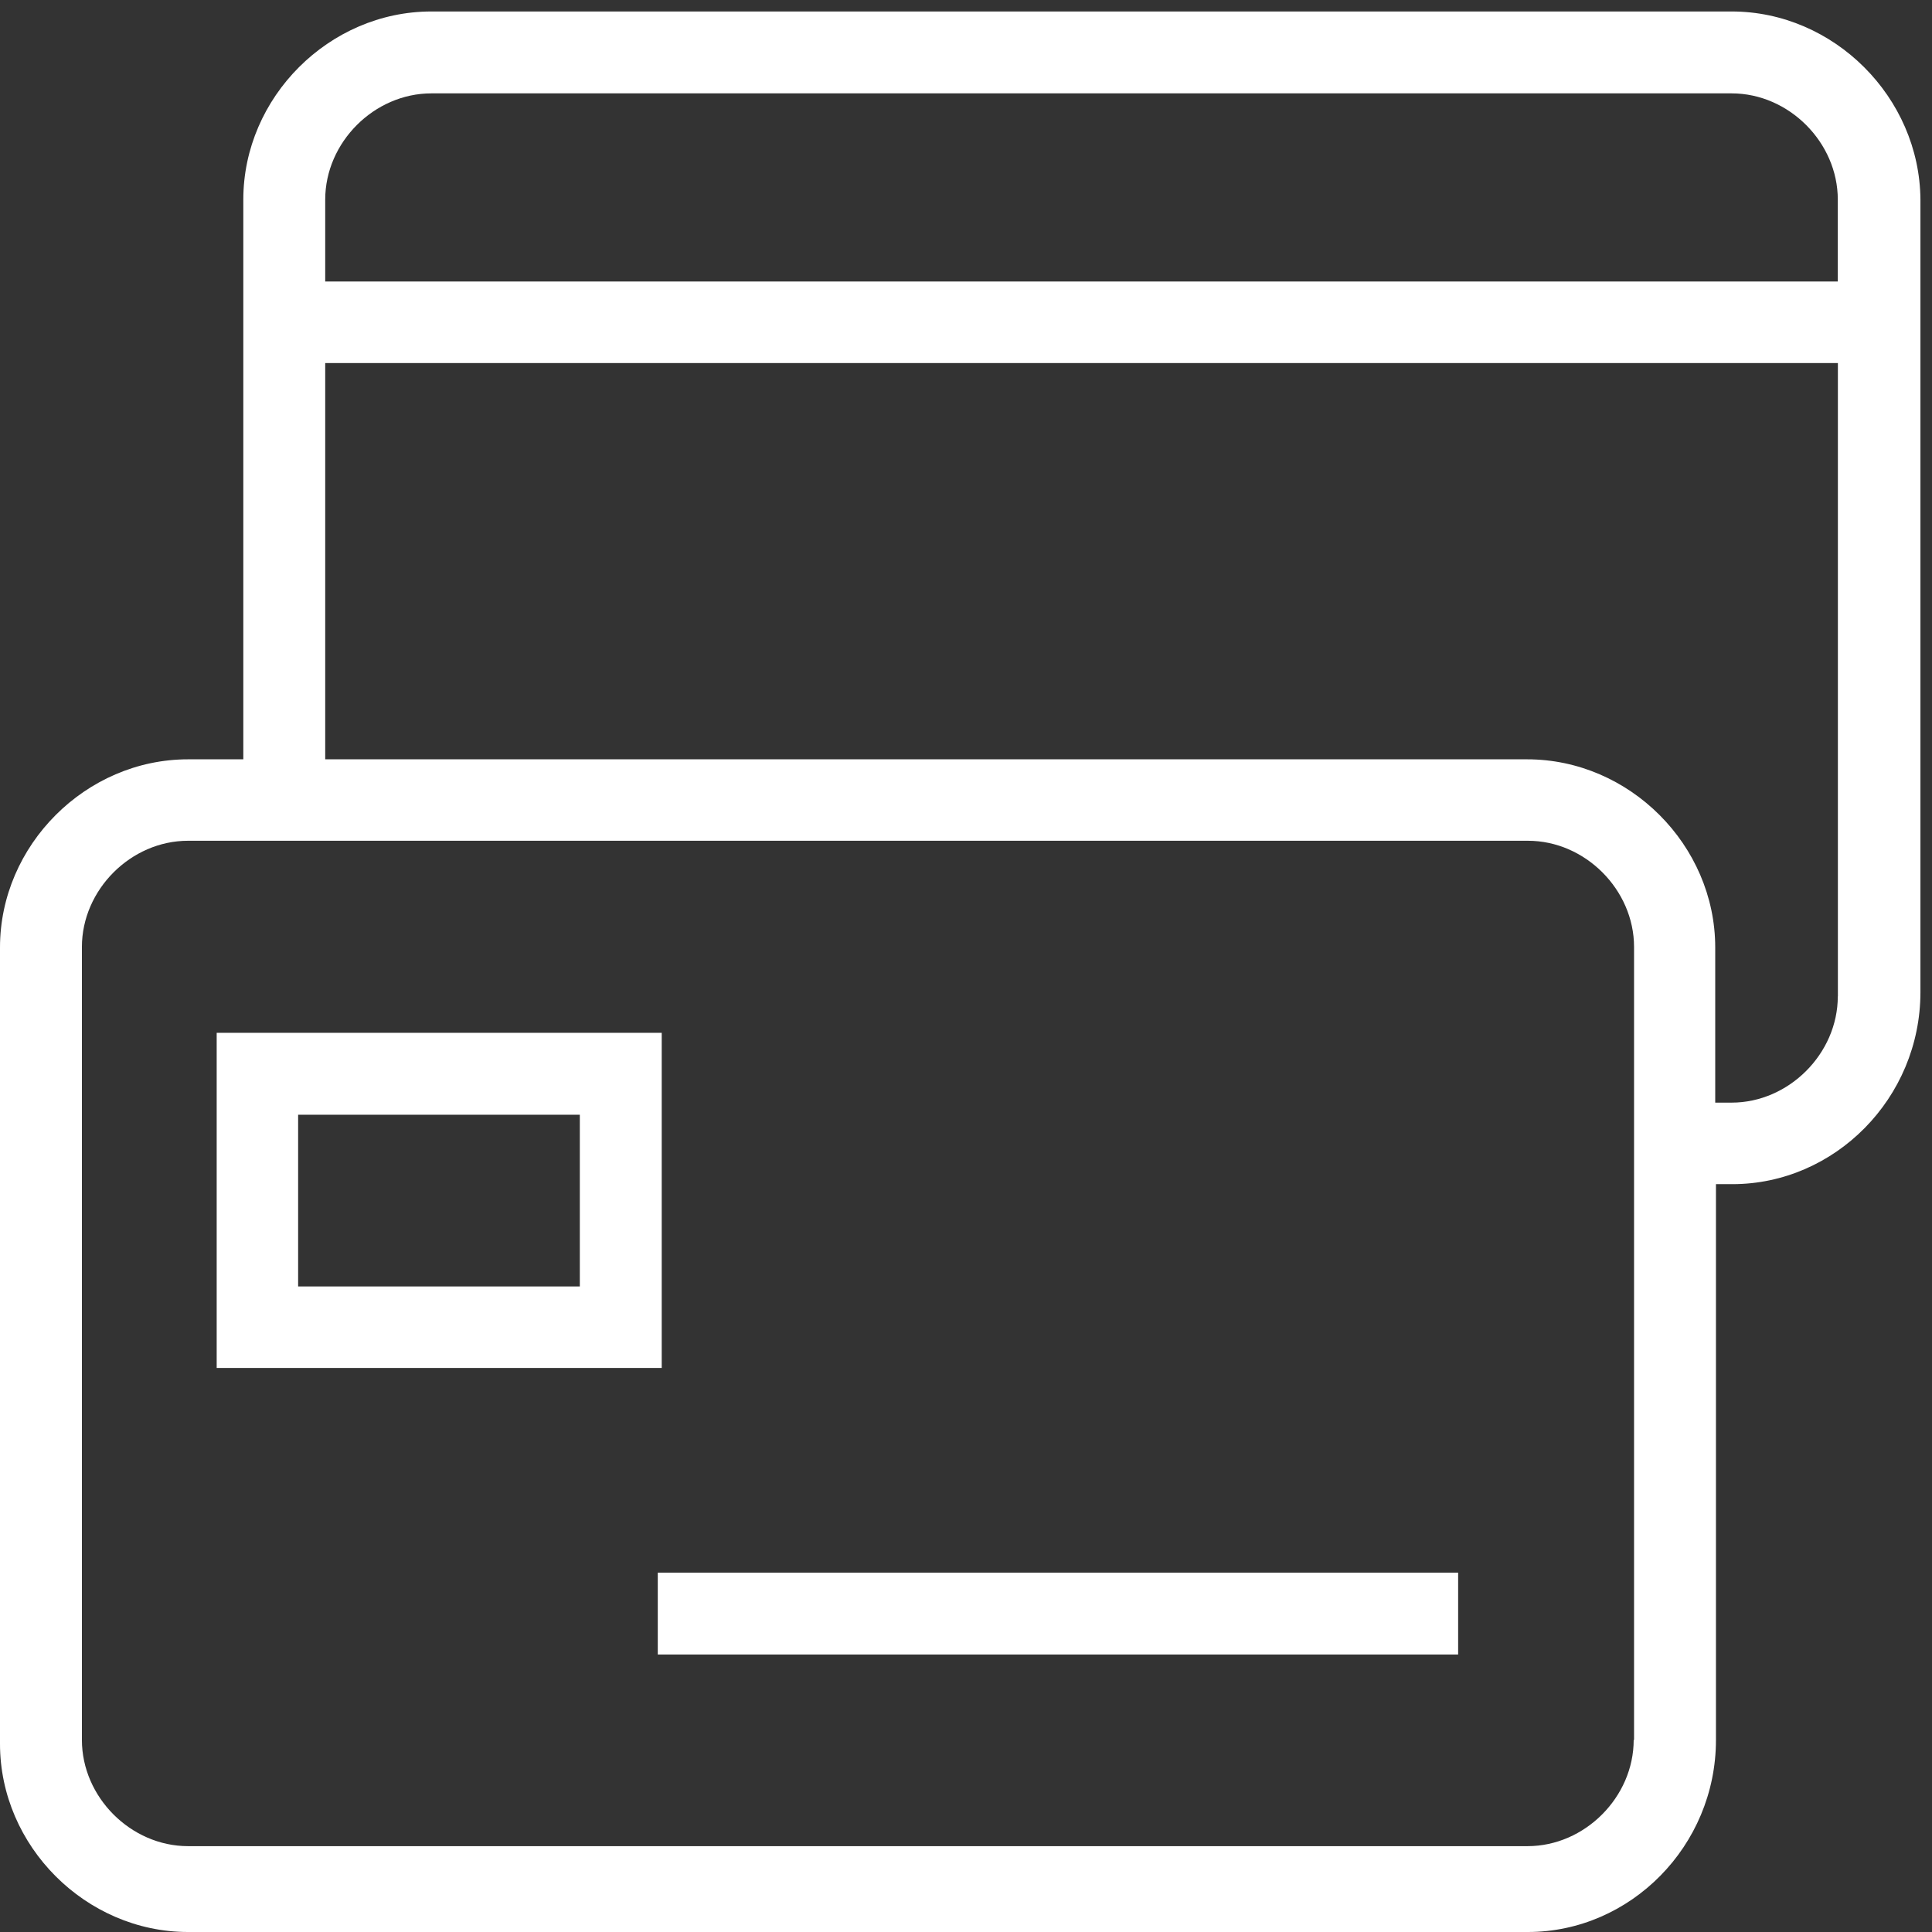 <?xml version="1.0" encoding="utf-8"?>
<!-- Generator: Adobe Illustrator 17.0.0, SVG Export Plug-In . SVG Version: 6.00 Build 0)  -->
<!DOCTYPE svg PUBLIC "-//W3C//DTD SVG 1.1//EN" "http://www.w3.org/Graphics/SVG/1.1/DTD/svg11.dtd">
<svg version="1.1" id="Слой_1" xmlns="http://www.w3.org/2000/svg" xmlns:xlink="http://www.w3.org/1999/xlink" x="0px" y="0px"
	 width="21.042px" height="21.042px" viewBox="0 0 21.042 21.042" enable-background="new 0 0 21.042 21.042" xml:space="preserve">
<rect x="0" y="0" width="21.042" height="21.042" fill="#333333" stroke="none"/>
<g>
	<g>
		<path fill="#FFFFFF" d="M7.207,11.249H2.36v3.65h4.847V11.249z M6.315,14.011H3.247v-1.87h3.068V14.011z M7.164,18.02h8.717
			v-0.892H7.164V18.02z M18.86,0.125H4.698c-1.114,0-2.048,0.935-2.048,2.049V8.27H2.048C0.935,8.27,0,9.205,0,10.319v8.674
			c0,1.114,0.935,2.049,2.048,2.049h14.593c1.114,0,2.048-0.935,2.048-2.092v-6.053h0.179c1.114,0,2.048-0.935,2.048-2.092V2.174
			C20.908,1.06,19.974,0.125,18.86,0.125z M17.797,18.95h-0.004c0,0.623-0.533,1.157-1.156,1.157H2.048
			c-0.623,0-1.156-0.534-1.156-1.157v-8.636c0-0.623,0.533-1.157,1.156-1.157h14.593c0.623,0,1.156,0.533,1.156,1.157V18.95z
			 M20.016,10.852c0,0.623-0.534,1.157-1.156,1.157h-0.179v-1.69c0-1.114-0.934-2.049-2.048-2.049H3.542V3.954h16.475V10.852z
			 M20.016,3.066H3.542V2.174c0-0.623,0.533-1.157,1.156-1.157H18.86c0.623,0,1.156,0.534,1.156,1.157V3.066z"/>
	</g>
</g>
</svg>
